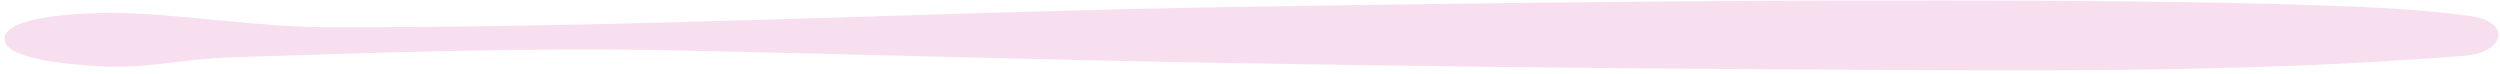 <?xml version="1.0" encoding="UTF-8" standalone="no"?><svg xmlns="http://www.w3.org/2000/svg" xmlns:xlink="http://www.w3.org/1999/xlink" fill="#000000" height="14.9" preserveAspectRatio="xMidYMid meet" version="1" viewBox="5.1 248.9 501.2 14.9" width="501.2" zoomAndPan="magnify"><g id="change1_1"><path d="M 505.977 255.562 C 505.742 254.027 503.879 252.578 500.07 252.07 C 490.109 250.746 480.094 250.301 470.055 249.961 C 457.613 249.539 445.188 249.332 432.766 249.191 C 407.926 248.926 383.102 248.949 358.281 249.066 C 328.473 249.207 289.23 249.672 250.016 250.336 C 190.273 251.355 130.258 254.523 70.535 254.344 C 56.602 254.305 42.867 251.867 28.957 251.492 C 24.707 251.379 5.102 251.652 6.031 257.055 C 6.746 261.195 21.633 261.941 24.754 262.164 C 33.816 262.809 42.047 260.695 50.906 260.414 C 80.875 259.453 110.93 258.375 140.922 259.012 C 177.289 259.781 213.641 260.895 250.02 261.516 C 289.23 262.184 328.473 262.645 358.281 262.785 C 405.207 263.004 452.375 263.832 499.188 260.082 C 503.785 259.715 506.277 257.566 505.977 255.562" fill="#f8dfef"/></g></svg>